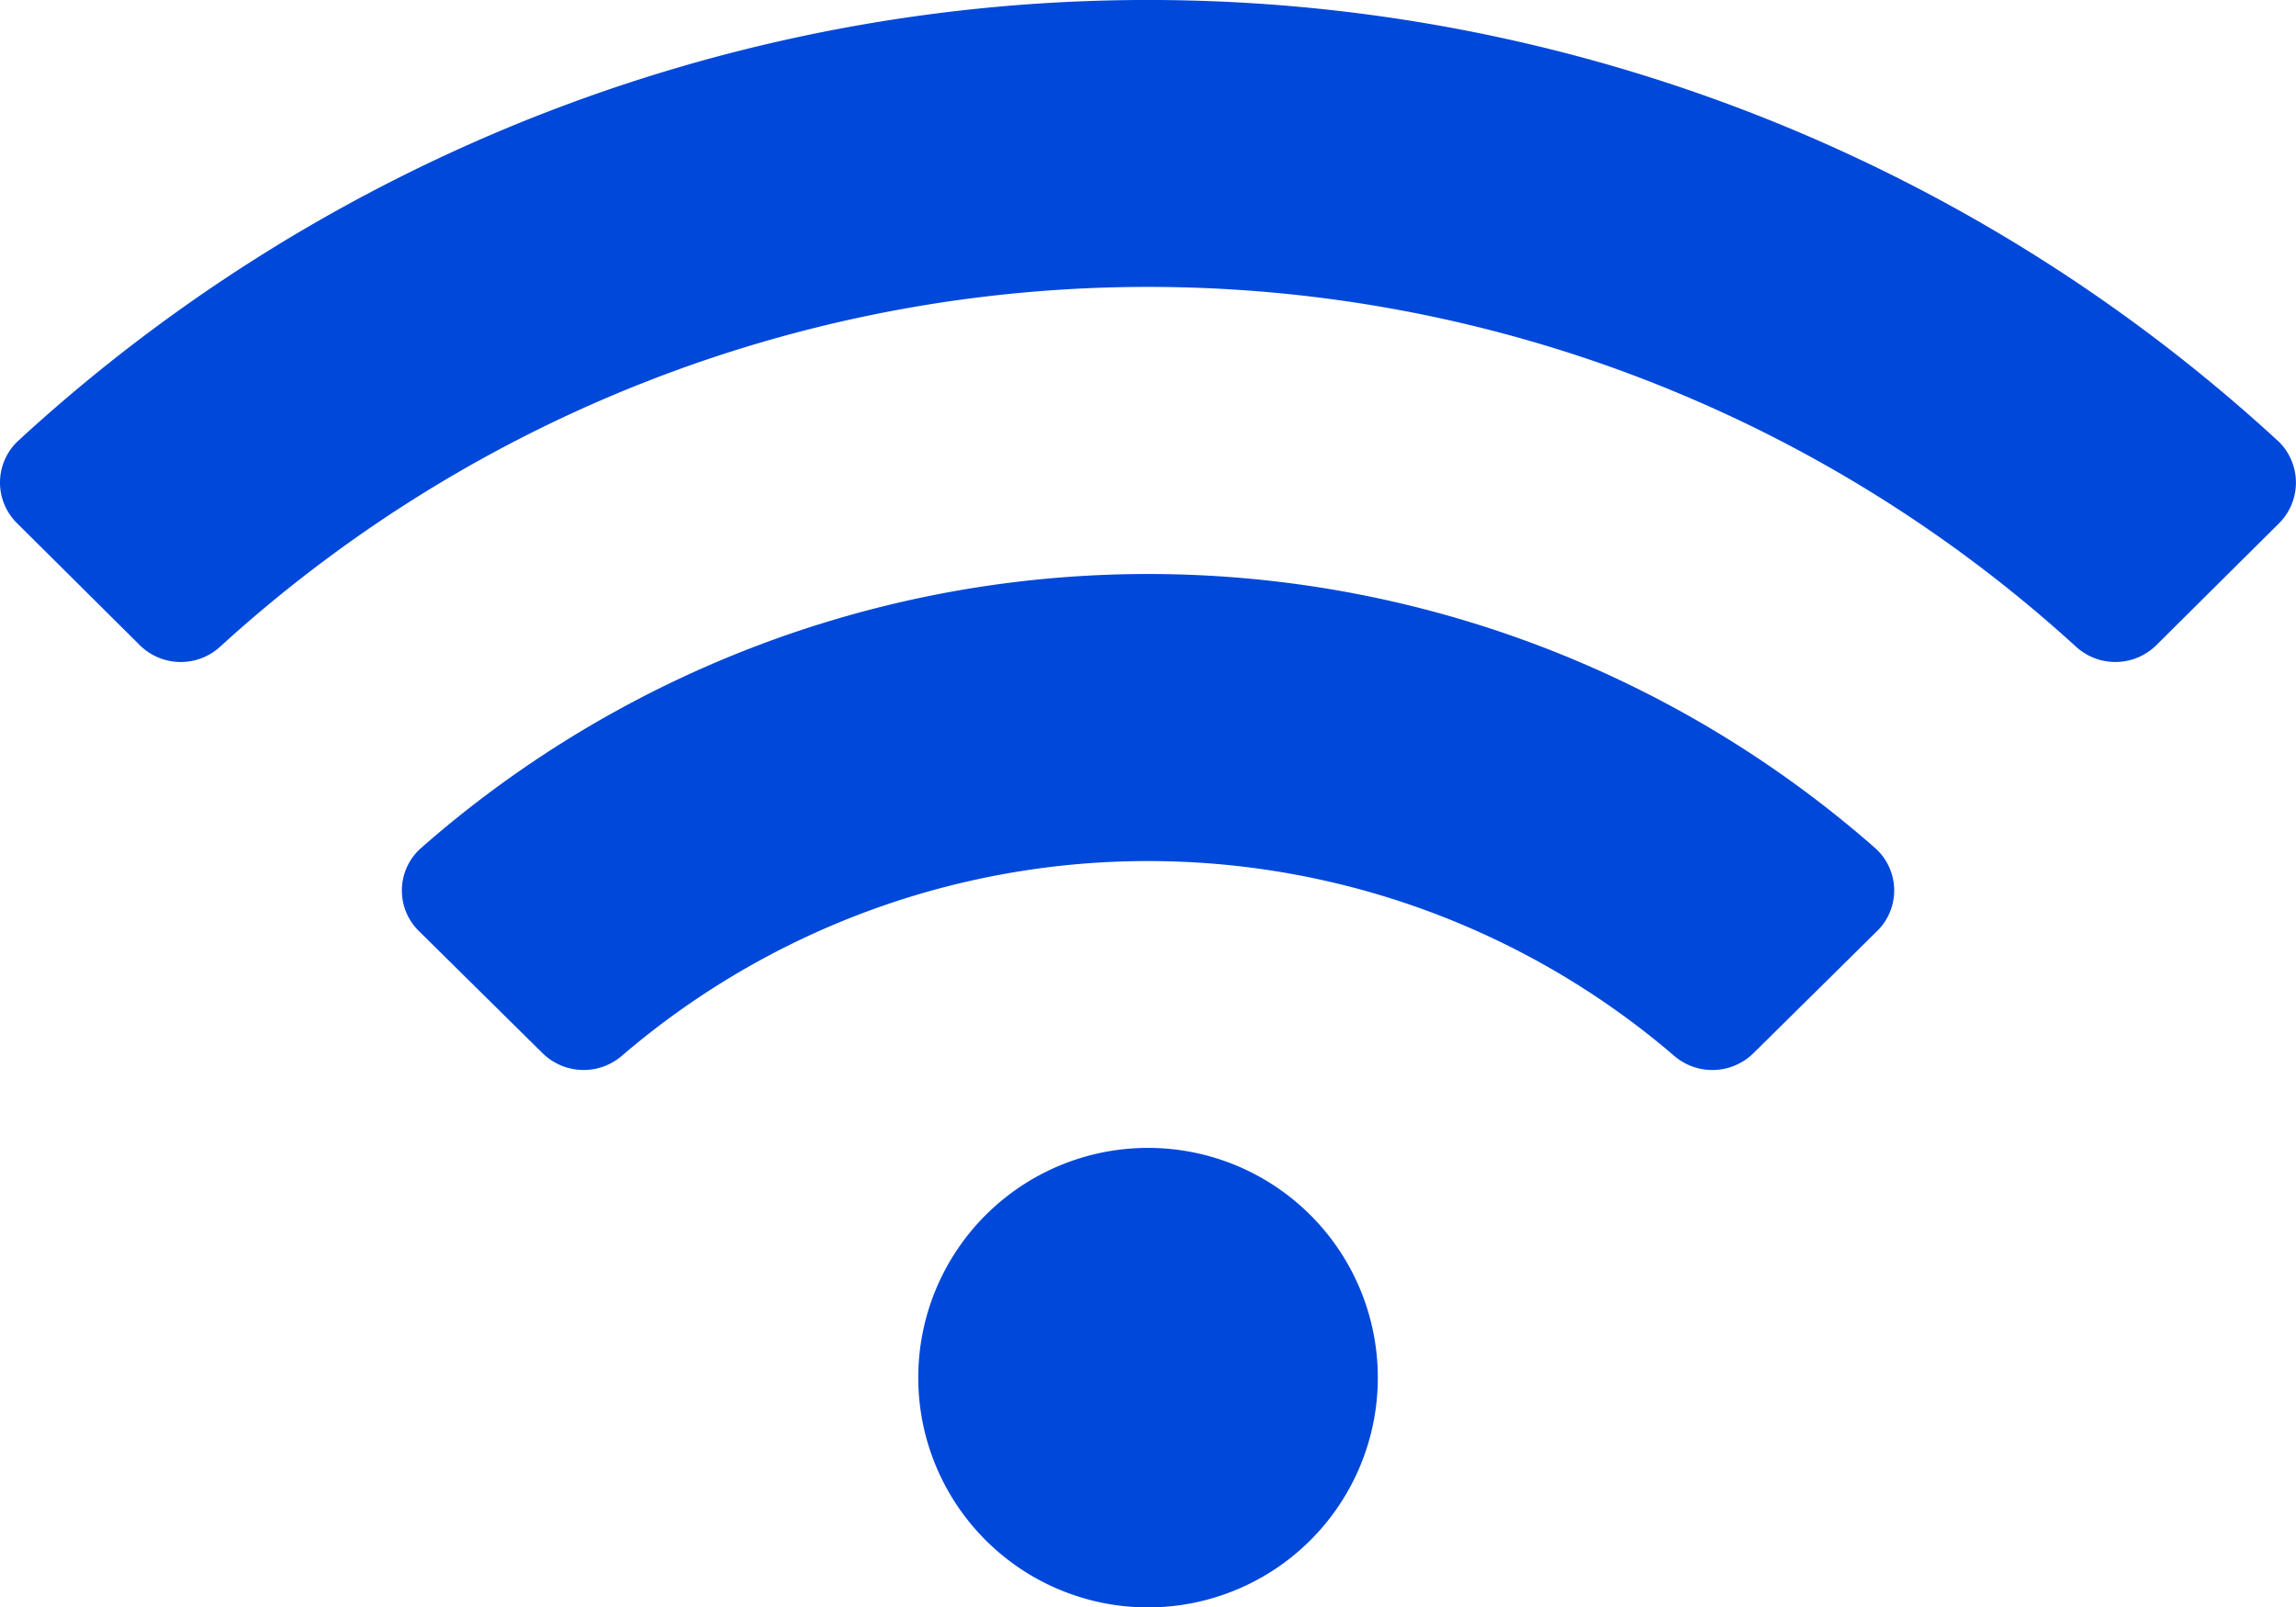 <svg xmlns="http://www.w3.org/2000/svg" width="31.975" height="22.383" viewBox="0 0 31.975 22.383">
  <path id="Icon_awesome-wifi" data-name="Icon awesome-wifi" d="M31.721,8.389a23.23,23.23,0,0,0-31.467,0A.794.794,0,0,0,.237,9.537l1.711,1.7a.811.811,0,0,0,1.119.019,19.168,19.168,0,0,1,25.843,0,.812.812,0,0,0,1.119-.019l1.711-1.7a.8.8,0,0,0-.018-1.148ZM15.988,18.238a3.2,3.2,0,1,0,3.2,3.2A3.2,3.2,0,0,0,15.988,18.238Zm10.126-4.176a15.338,15.338,0,0,0-20.251,0,.79.79,0,0,0-.028,1.157l1.721,1.7a.816.816,0,0,0,1.1.04,11.253,11.253,0,0,1,14.663,0,.815.815,0,0,0,1.1-.04l1.721-1.7A.79.79,0,0,0,26.113,14.061Z" transform="translate(0 -2.25)" fill="#0048d9"/>
</svg>
